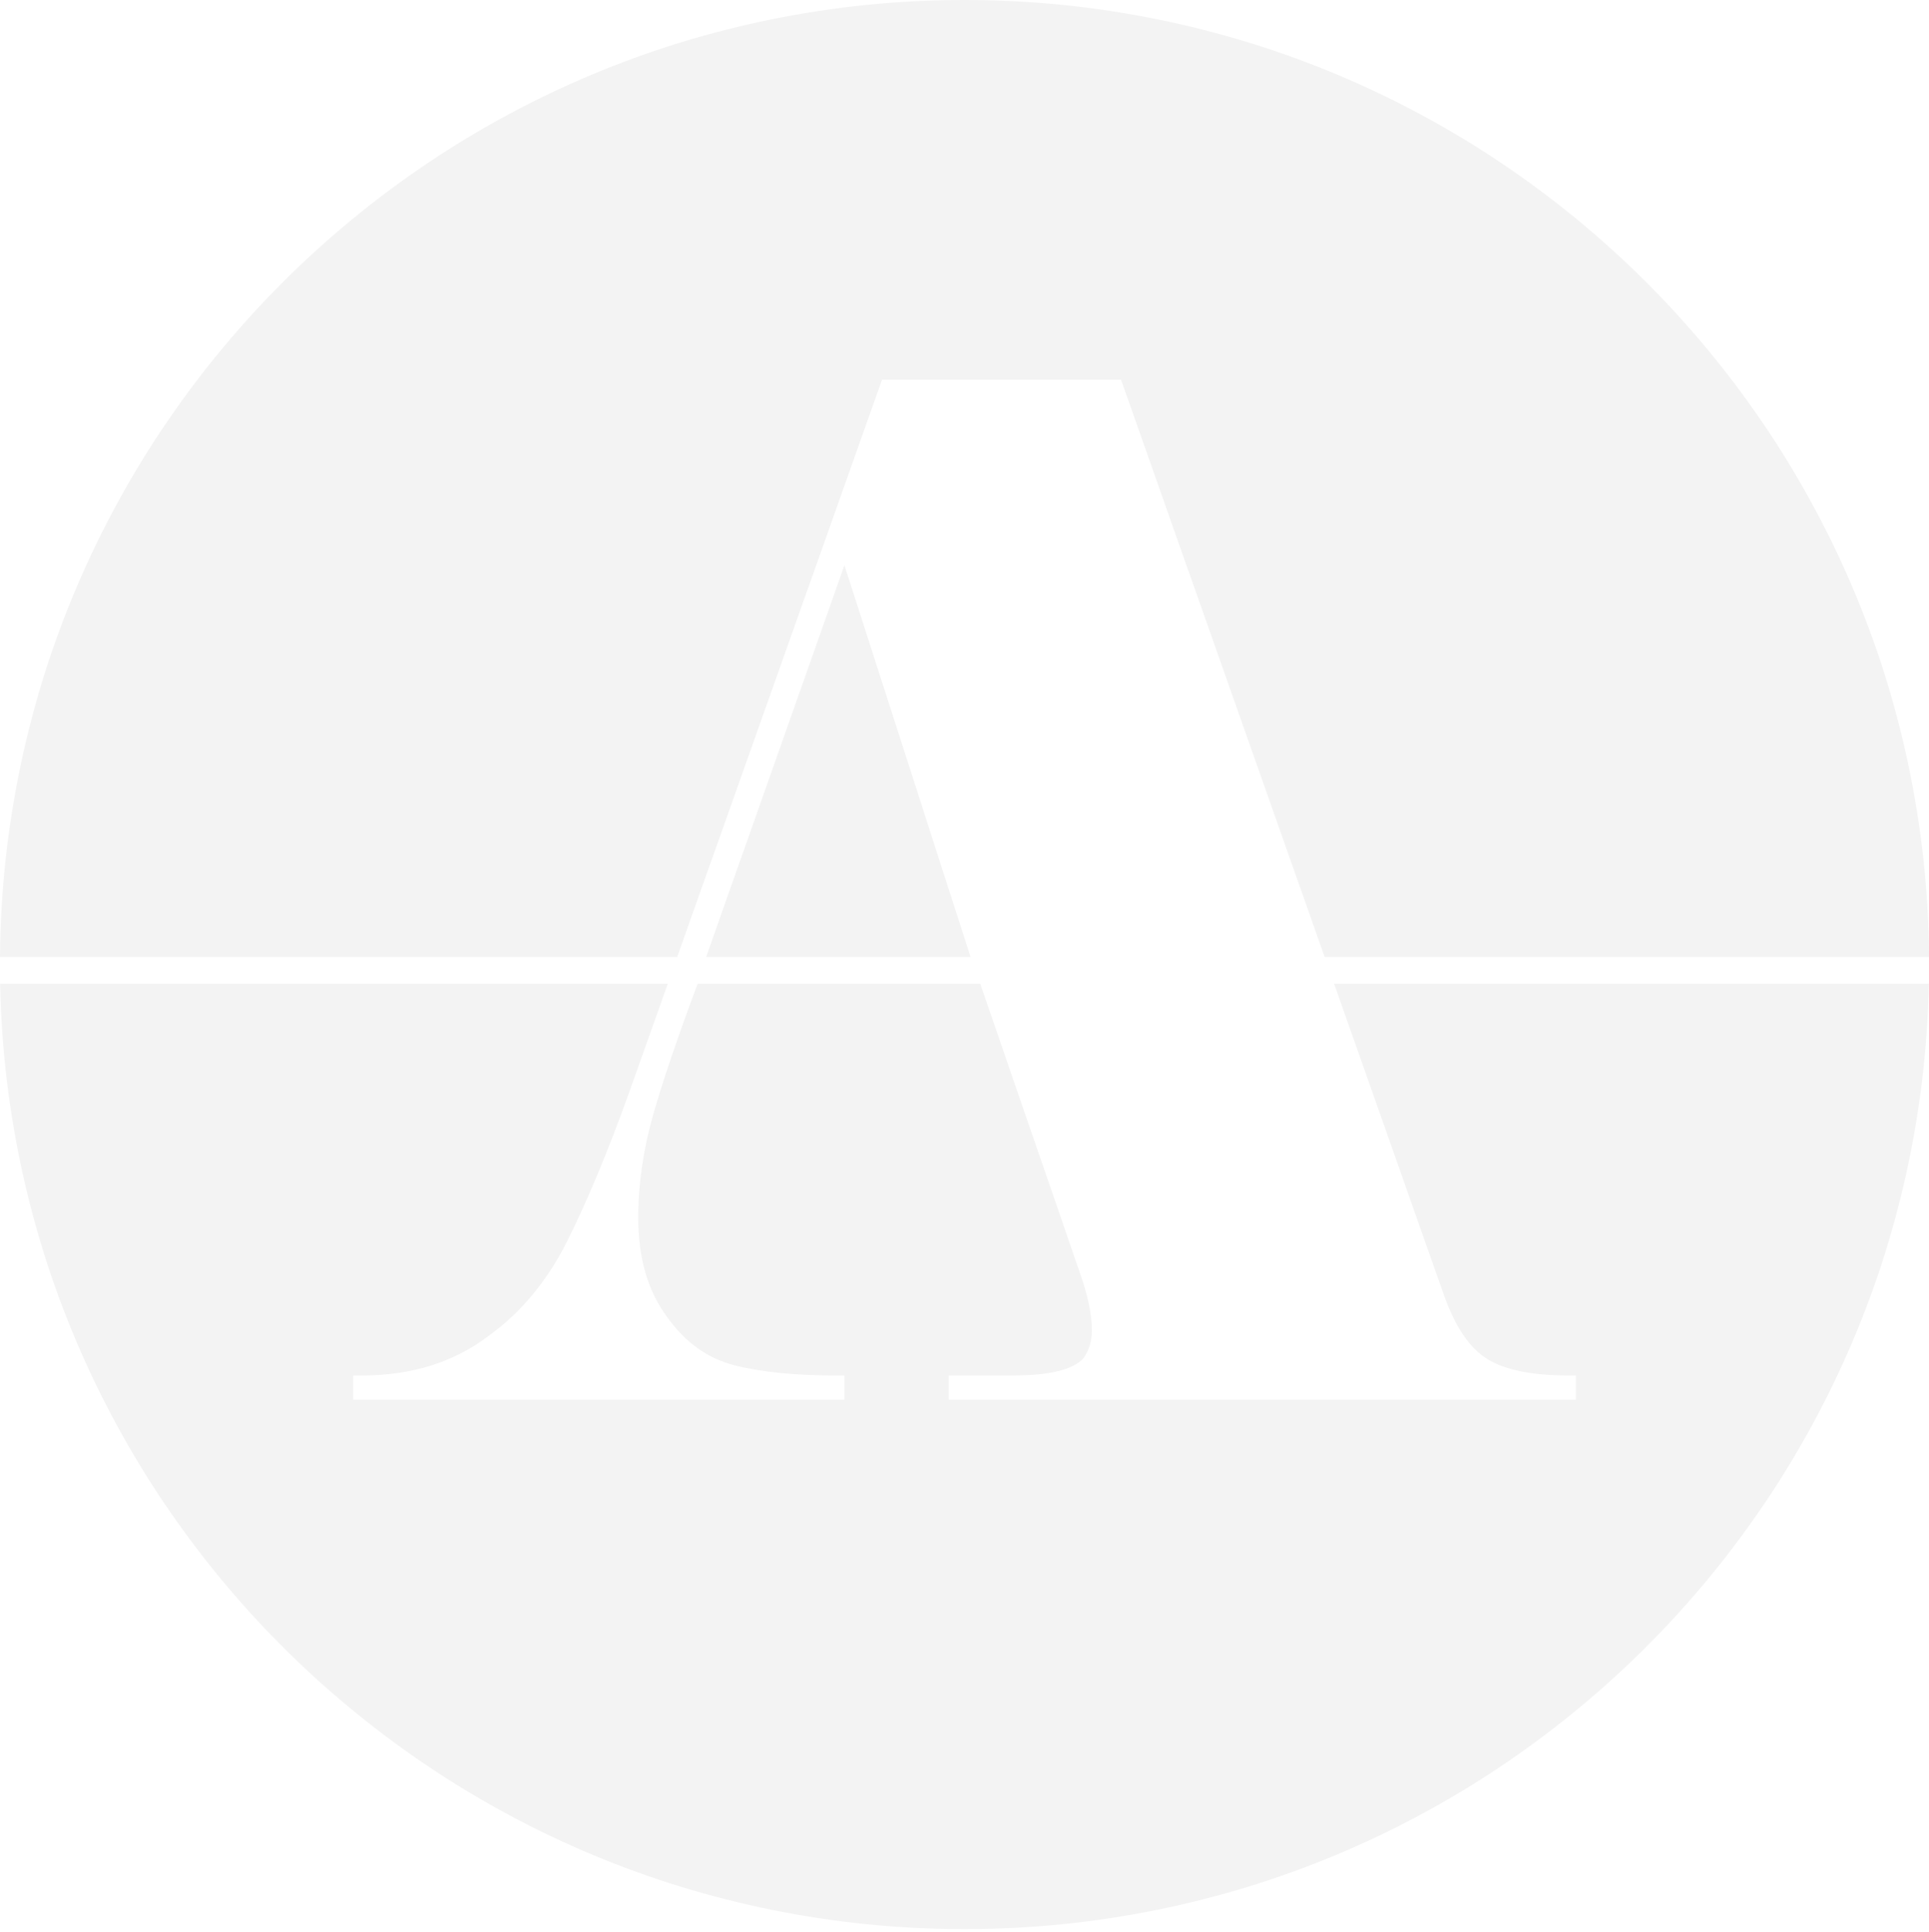 <?xml version="1.0" encoding="utf-8"?>
<svg xmlns="http://www.w3.org/2000/svg" xmlns:v="https://vecta.io/nano" width="698" height="699" fill="none">
  <g opacity=".05" clip-path="url(#A)" fill="#000">
    <path d="M305.547 204.546l-50.034 141.757h95.68l-45.646-141.757zm13.617-67.152h86.474l73.672 208.909h218.714C696.538 154.799 540.851 0 349.012 0S1.486 154.799 0 346.303h245.037l74.127-208.909zm163.574 218.57l39.629 112.342c4.099 11.723 9.374 19.539 15.799 23.494 6.449 3.932 16.086 5.922 28.96 5.922h3.093v8.774H343.306v-8.774h23.231c13.185 0 21.672-2.062 25.46-6.162 2.062-2.9 3.093-6.281 3.093-10.069 0-5.849-1.487-12.874-4.412-21.073l-5.274-15.343-30.711-89.087H252.445c-7.025 18.724-12.395 34.451-16.039 47.181s-5.466 25.244-5.466 37.519c0 14.624 3.5 26.635 10.525 35.985 6.449 9.062 14.48 14.84 24.165 17.333 9.638 2.493 22.08 3.74 37.28 3.74h2.637v8.774H127.805v-8.774h3.092c18.148 0 33.492-4.819 46.078-14.48 11.723-8.487 21.145-19.899 28.313-34.235s14.552-32.053 22.152-53.126l14.193-39.941H.048c3.692 189.562 158.491 342.108 348.94 342.108s345.248-152.546 348.94-342.108H482.69h.048z"/>
  </g>
  <defs>
    <clipPath id="A">
      <path fill="#fff" d="M0 0h698v698.072H0z"/>
    </clipPath>
  </defs>
</svg>